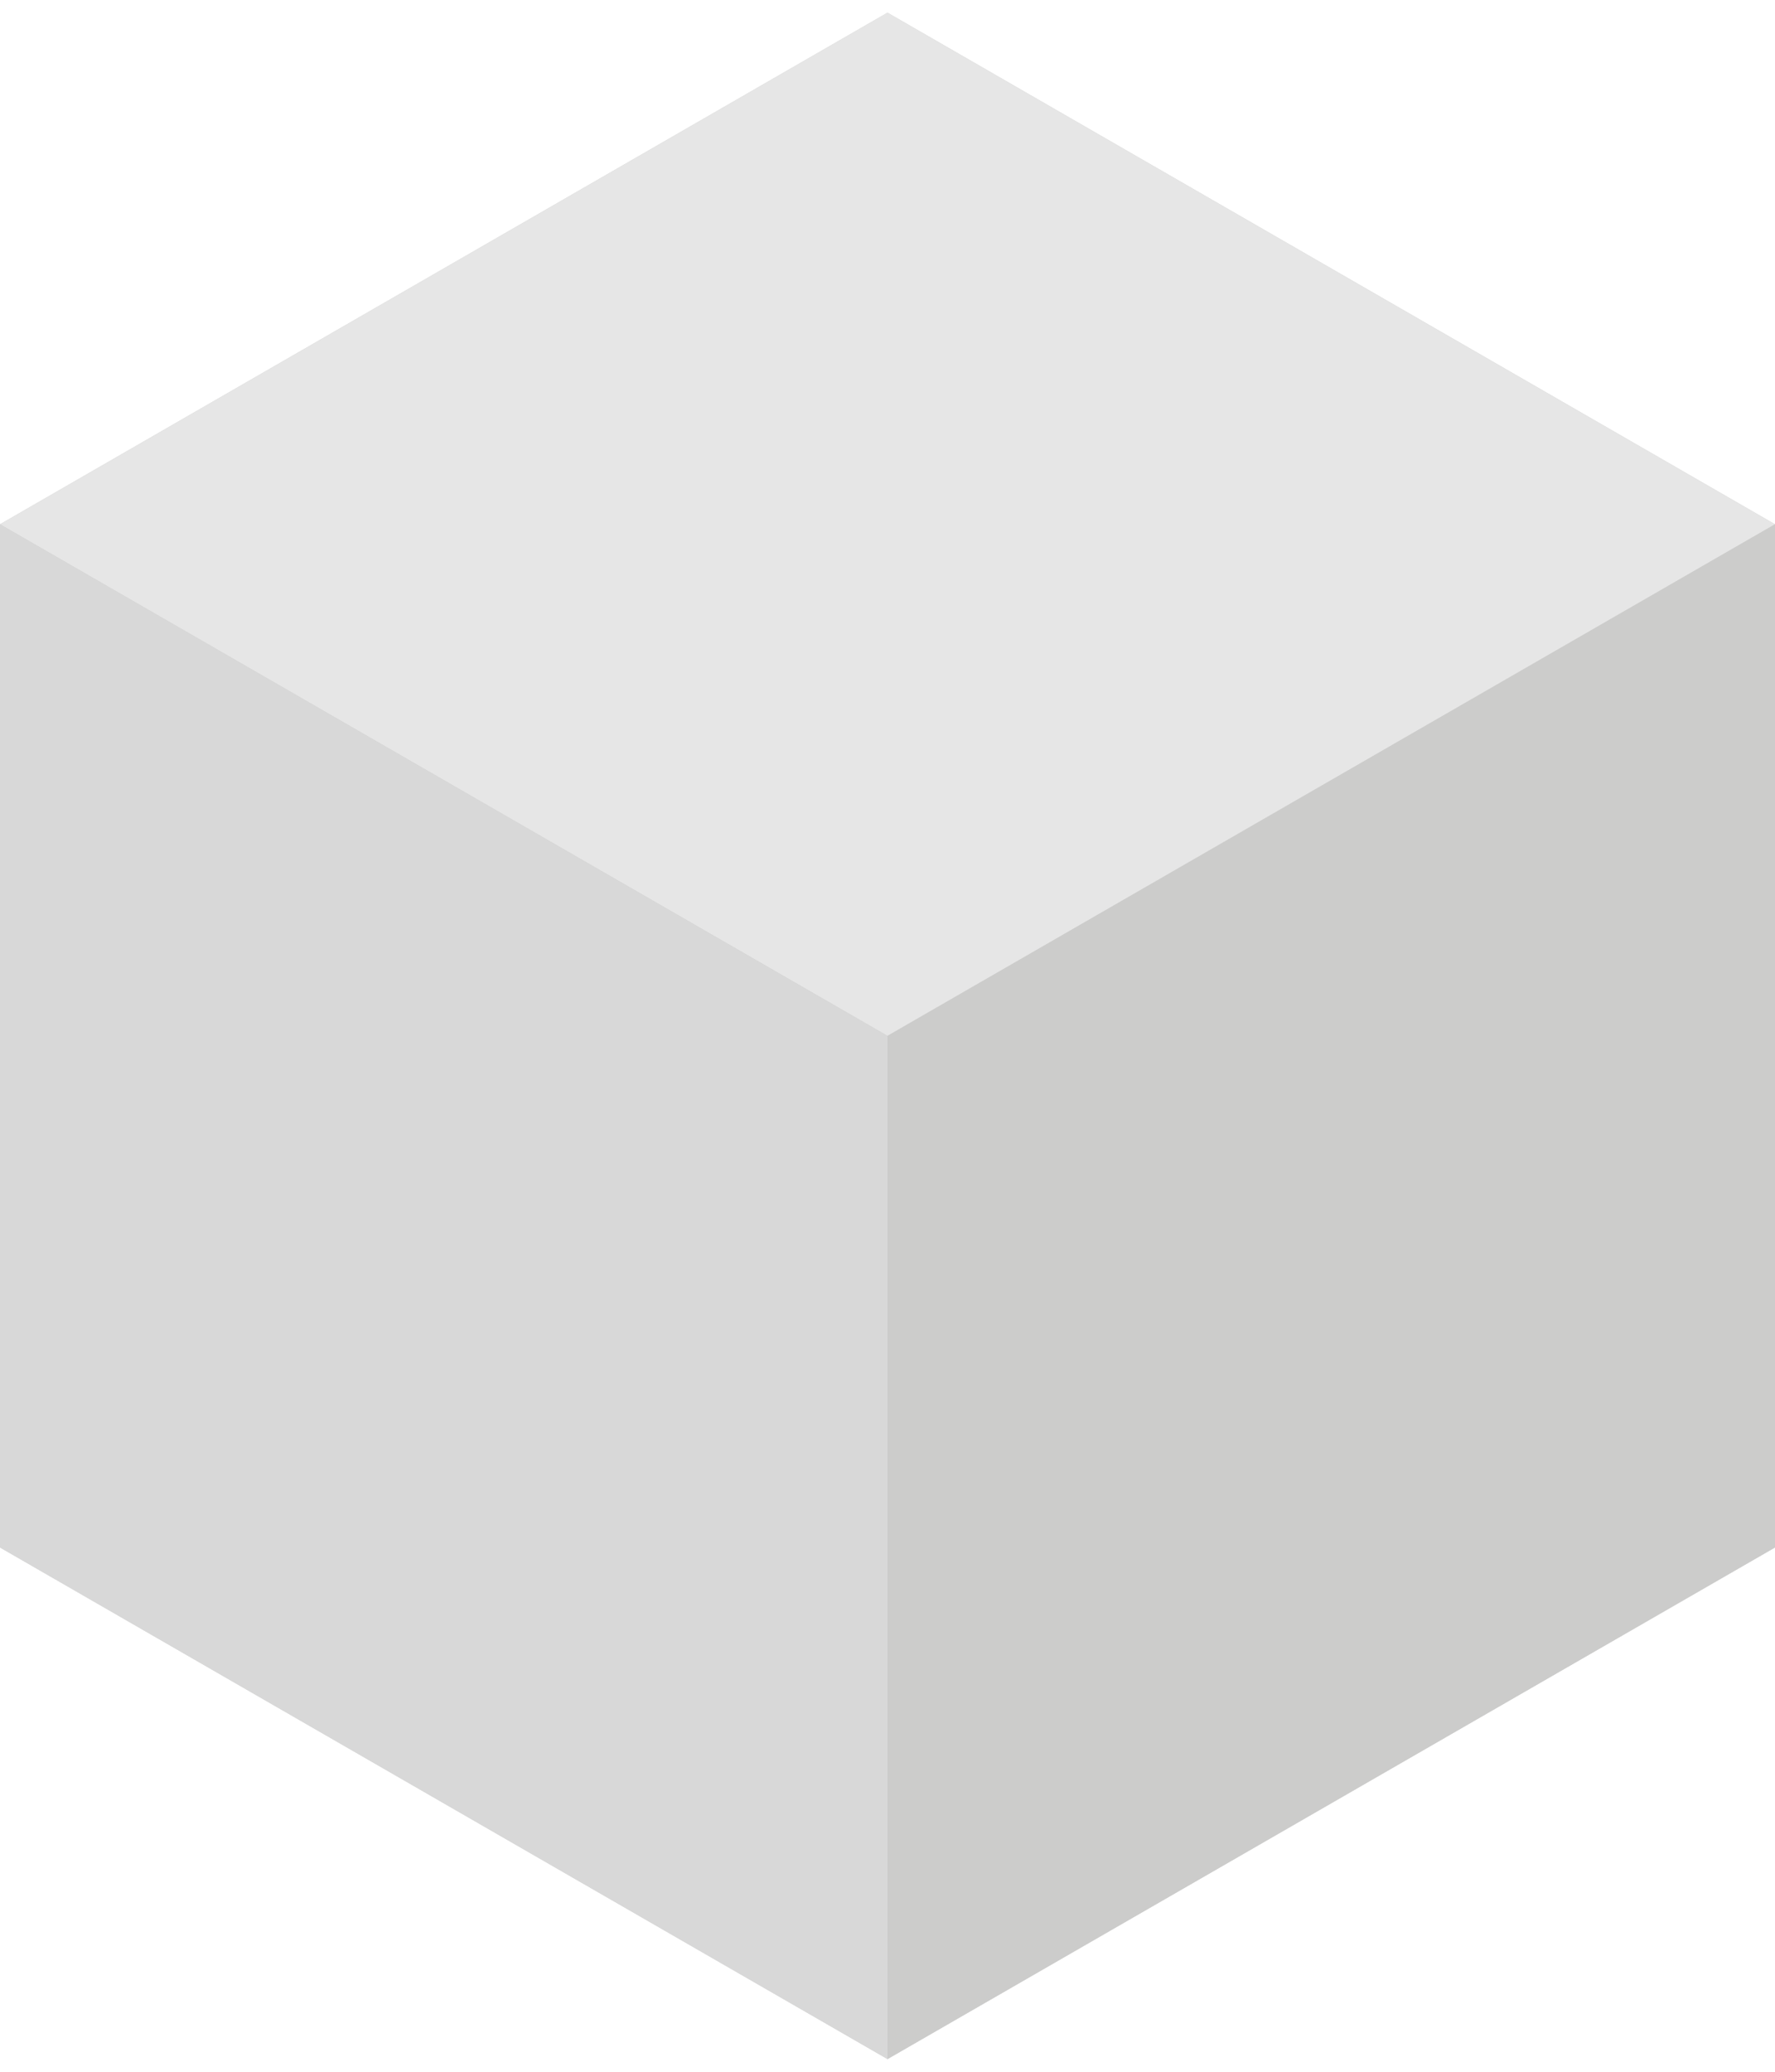 <svg enable-background="new 0 0 42 49" viewBox="0 0 42 49" xmlns="http://www.w3.org/2000/svg"><path d="m0 12.4v24.2l21 12.1 21-12.1v-24.2l-21-12.1z" fill="#cccccb"/><path d="m21 .3-21 12.1 21 12.1 21-12.1z" fill="#e6e6e6"/><path d="m21 24.5v24.2l21-12.1v-24.2z" fill="#cccccb"/><path d="m0 12.4 21 12.1v24.2l-21-12.1z" fill="#d8d8d8"/></svg>